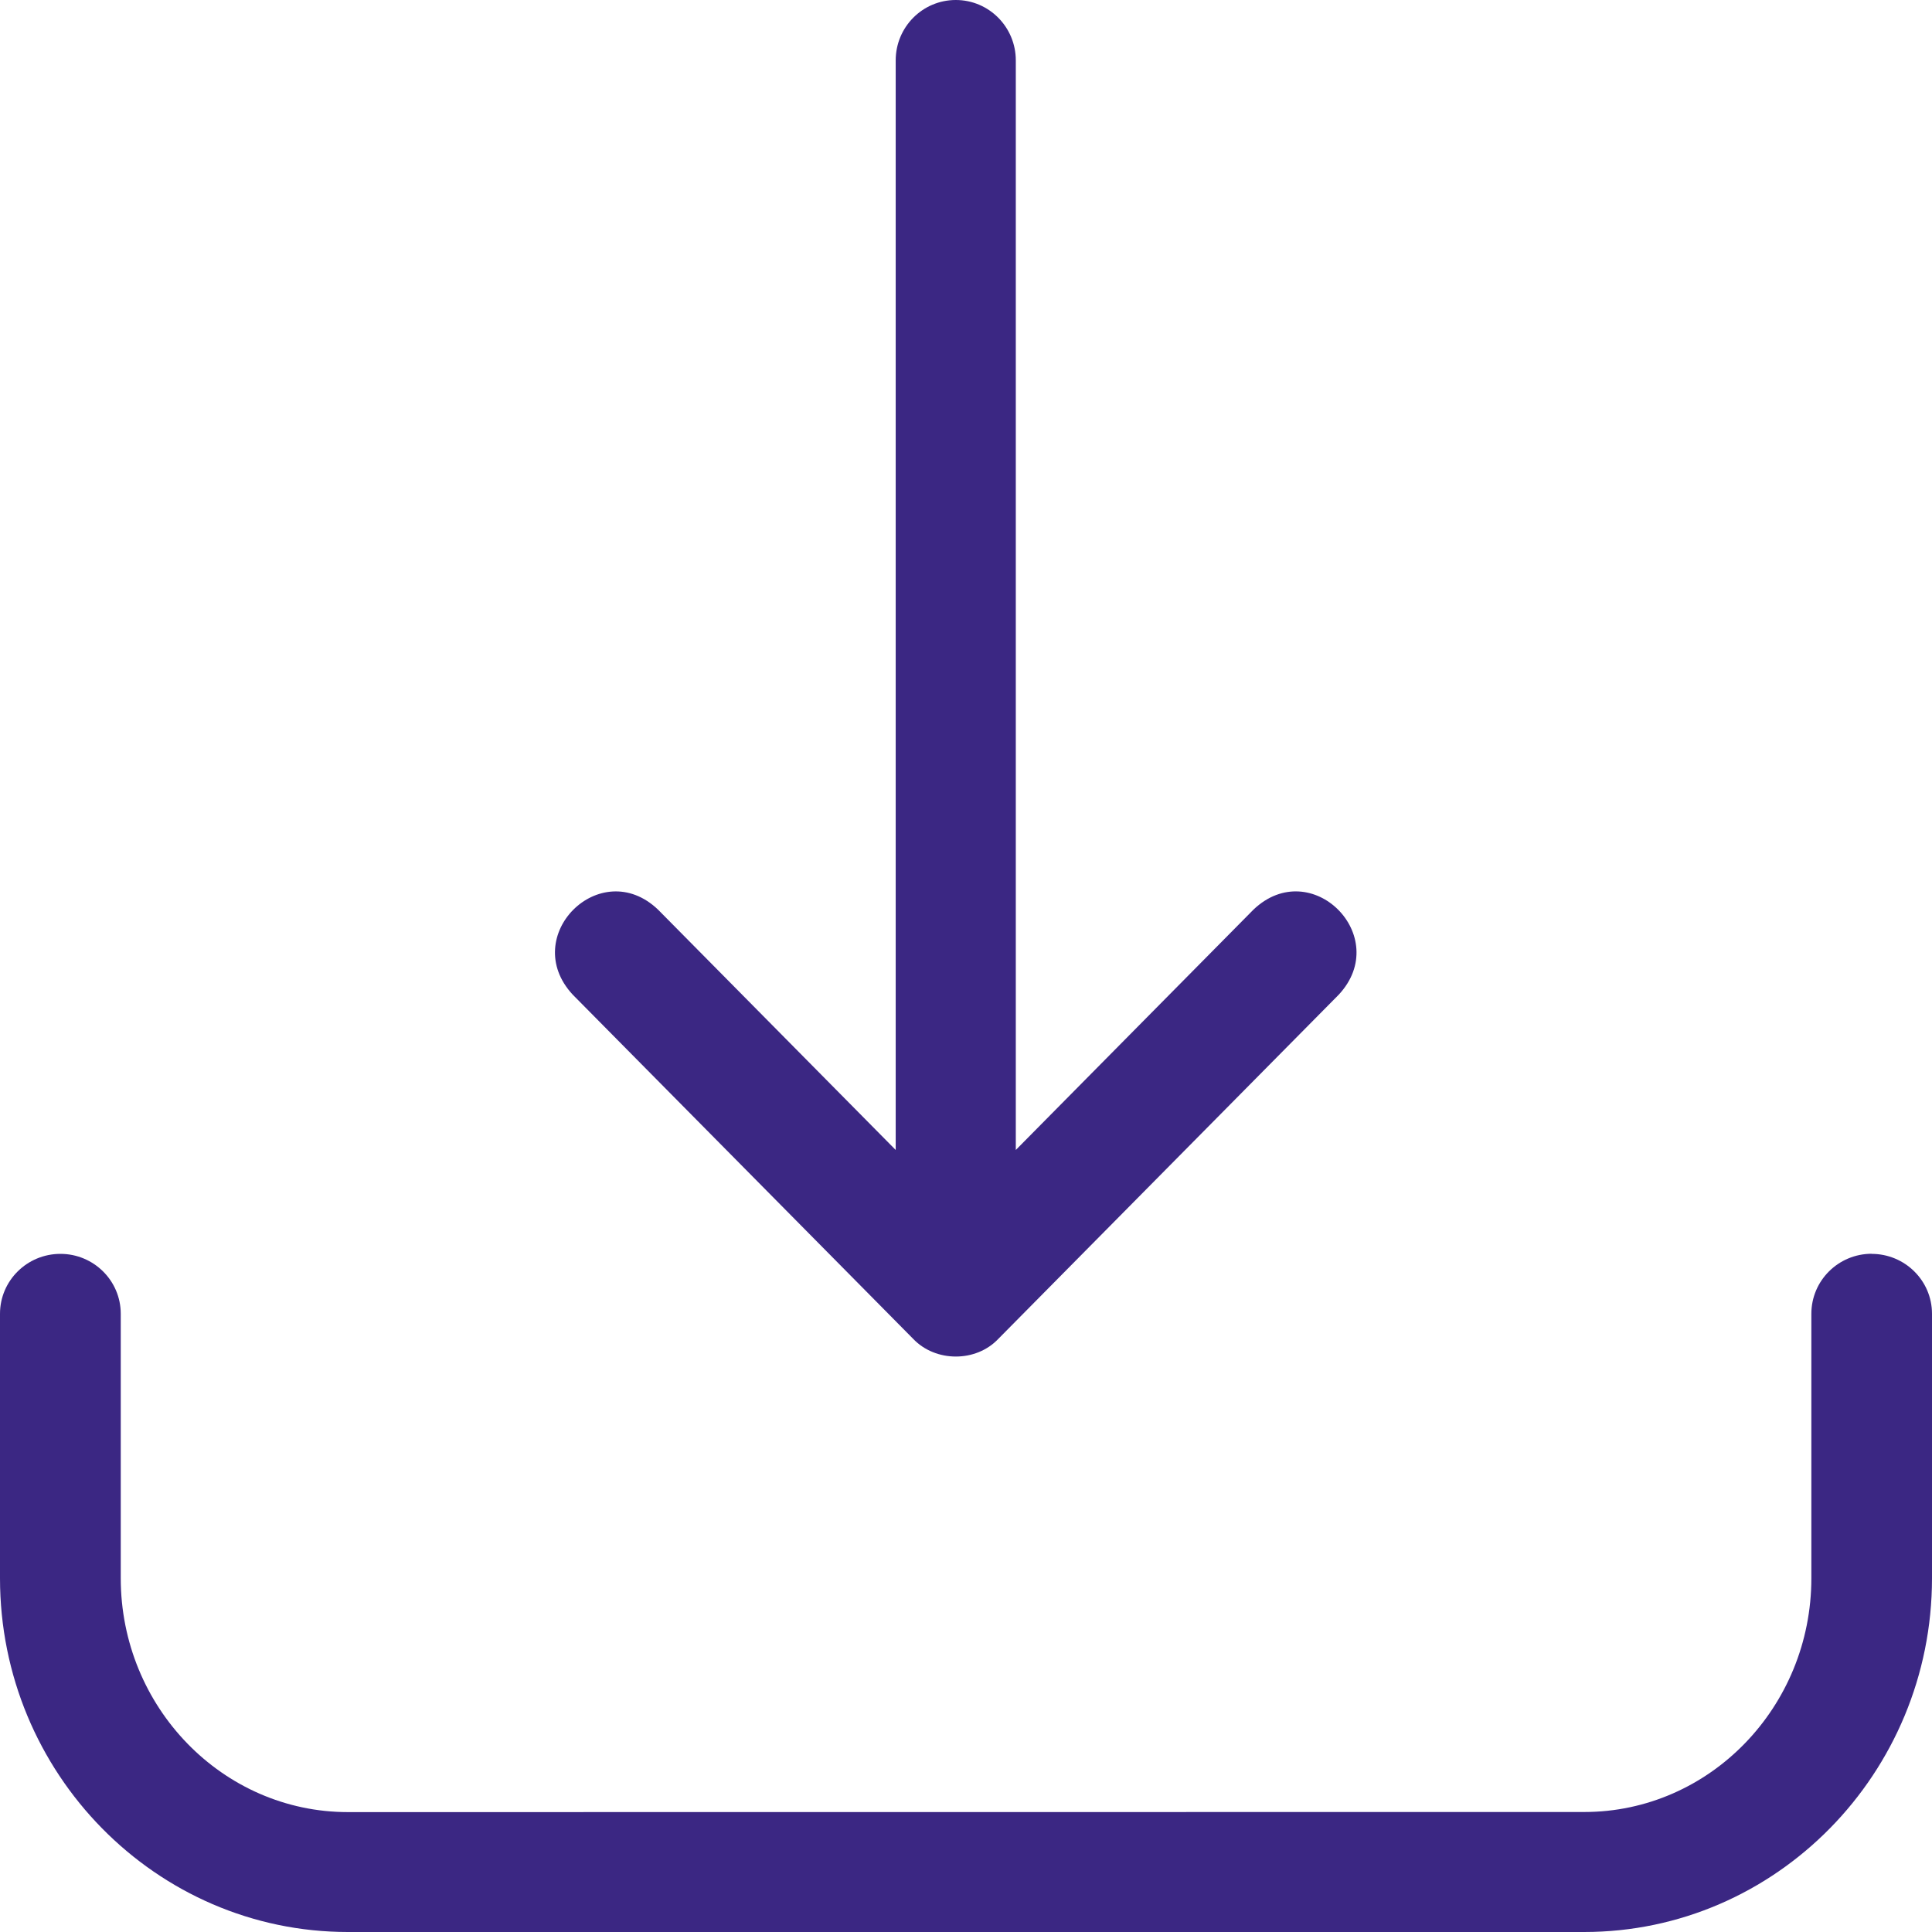<?xml version="1.0" encoding="UTF-8"?> <svg xmlns="http://www.w3.org/2000/svg" width="18" height="18" viewBox="0 0 18 18" fill="none"><path d="M17.439 11.681C17.128 11.681 16.876 11.931 16.876 12.24V14.704C16.876 15.905 15.927 16.882 14.76 16.882L3.242 16.883C2.075 16.883 1.125 15.906 1.125 14.704V12.24C1.125 11.932 0.873 11.682 0.563 11.682C0.252 11.682 0 11.932 0 12.24V14.704C0 16.522 1.454 18 3.241 18H14.759C16.546 18 18 16.521 18 14.704V12.24C18 11.932 17.748 11.682 17.437 11.682L17.439 11.681Z" fill="#3B2783"></path><path d="M8.508 12.474C8.717 12.693 9.093 12.694 9.301 12.474L12.473 9.267C12.977 8.725 12.218 7.962 11.679 8.474L9.464 10.714V0.563C9.464 0.252 9.214 0 8.905 0C8.595 0 8.345 0.252 8.345 0.563V10.714L6.13 8.474C5.593 7.963 4.831 8.723 5.336 9.267L8.508 12.474Z" fill="#3B2783"></path></svg> 